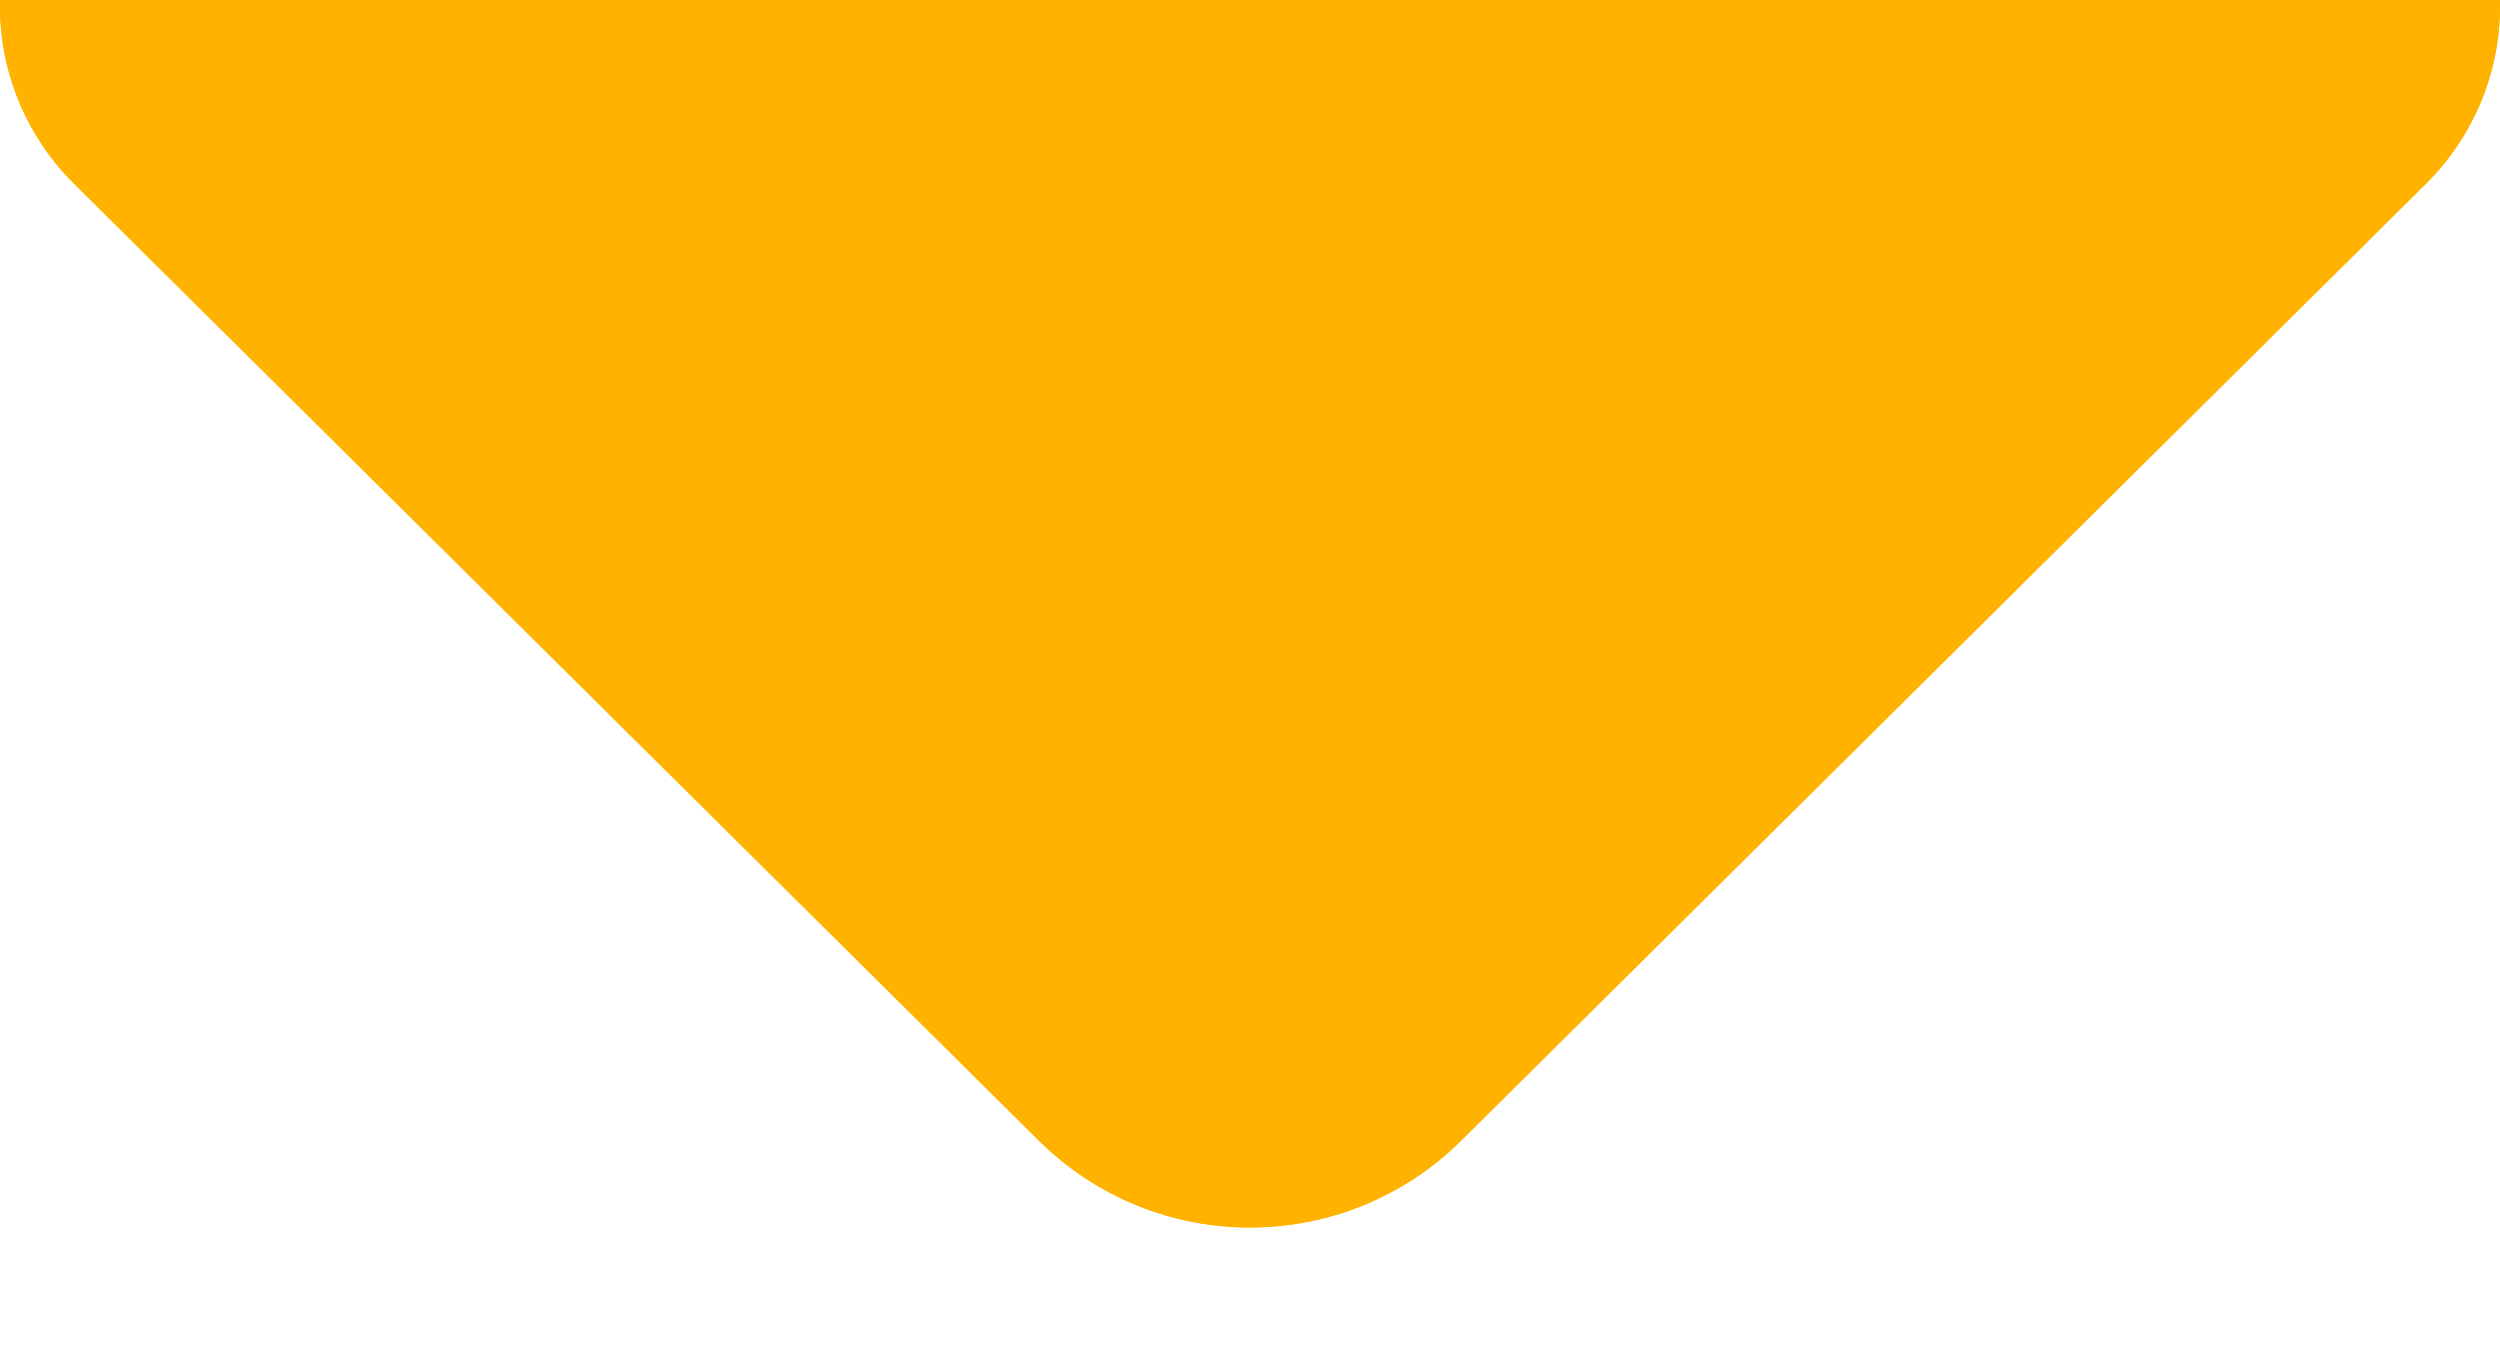 <svg width="100" height="54" viewBox="0 0 100 54" fill="none" xmlns="http://www.w3.org/2000/svg">
<g clip-path="url(#clip0_3395_18151)">
<path d="M0 -209.666C0 -212.896 1.937 -215.816 5.093 -216.497C21.289 -219.991 58.543 -219.962 102.5 -220C100.592 -220.035 99.841 -217.344 100 -198.5V0.244C100 2.91 98.935 5.466 97.042 7.344L58.45 45.619C53.772 50.259 46.228 50.259 41.55 45.619L2.958 7.344C1.065 5.466 0 2.91 0 0.244V-209.666Z" fill="#FFB300"/>
<path d="M0 -209.666C0 -212.896 1.937 -215.816 5.093 -216.497C21.289 -219.991 58.543 -219.962 102.5 -220C100.592 -220.035 99.841 -217.344 100 -198.5V0.244C100 2.91 98.935 5.466 97.042 7.344L58.45 45.619C53.772 50.259 46.228 50.259 41.55 45.619L2.958 7.344C1.065 5.466 0 2.91 0 0.244V-209.666Z" fill="url(#paint0_linear_3395_18151)"/>
</g>
<defs>
<linearGradient id="paint0_linear_3395_18151" x1="51.25" y1="-220" x2="51.25" y2="54" gradientUnits="userSpaceOnUse">
<stop offset="0.347" stop-color="#FFB300" stop-opacity="0"/>
<stop offset="0.732" stop-color="#FFB300"/>
</linearGradient>
<clipPath id="clip0_3395_18151">
<rect width="100" height="54" fill="white"/>
</clipPath>
</defs>
</svg>
